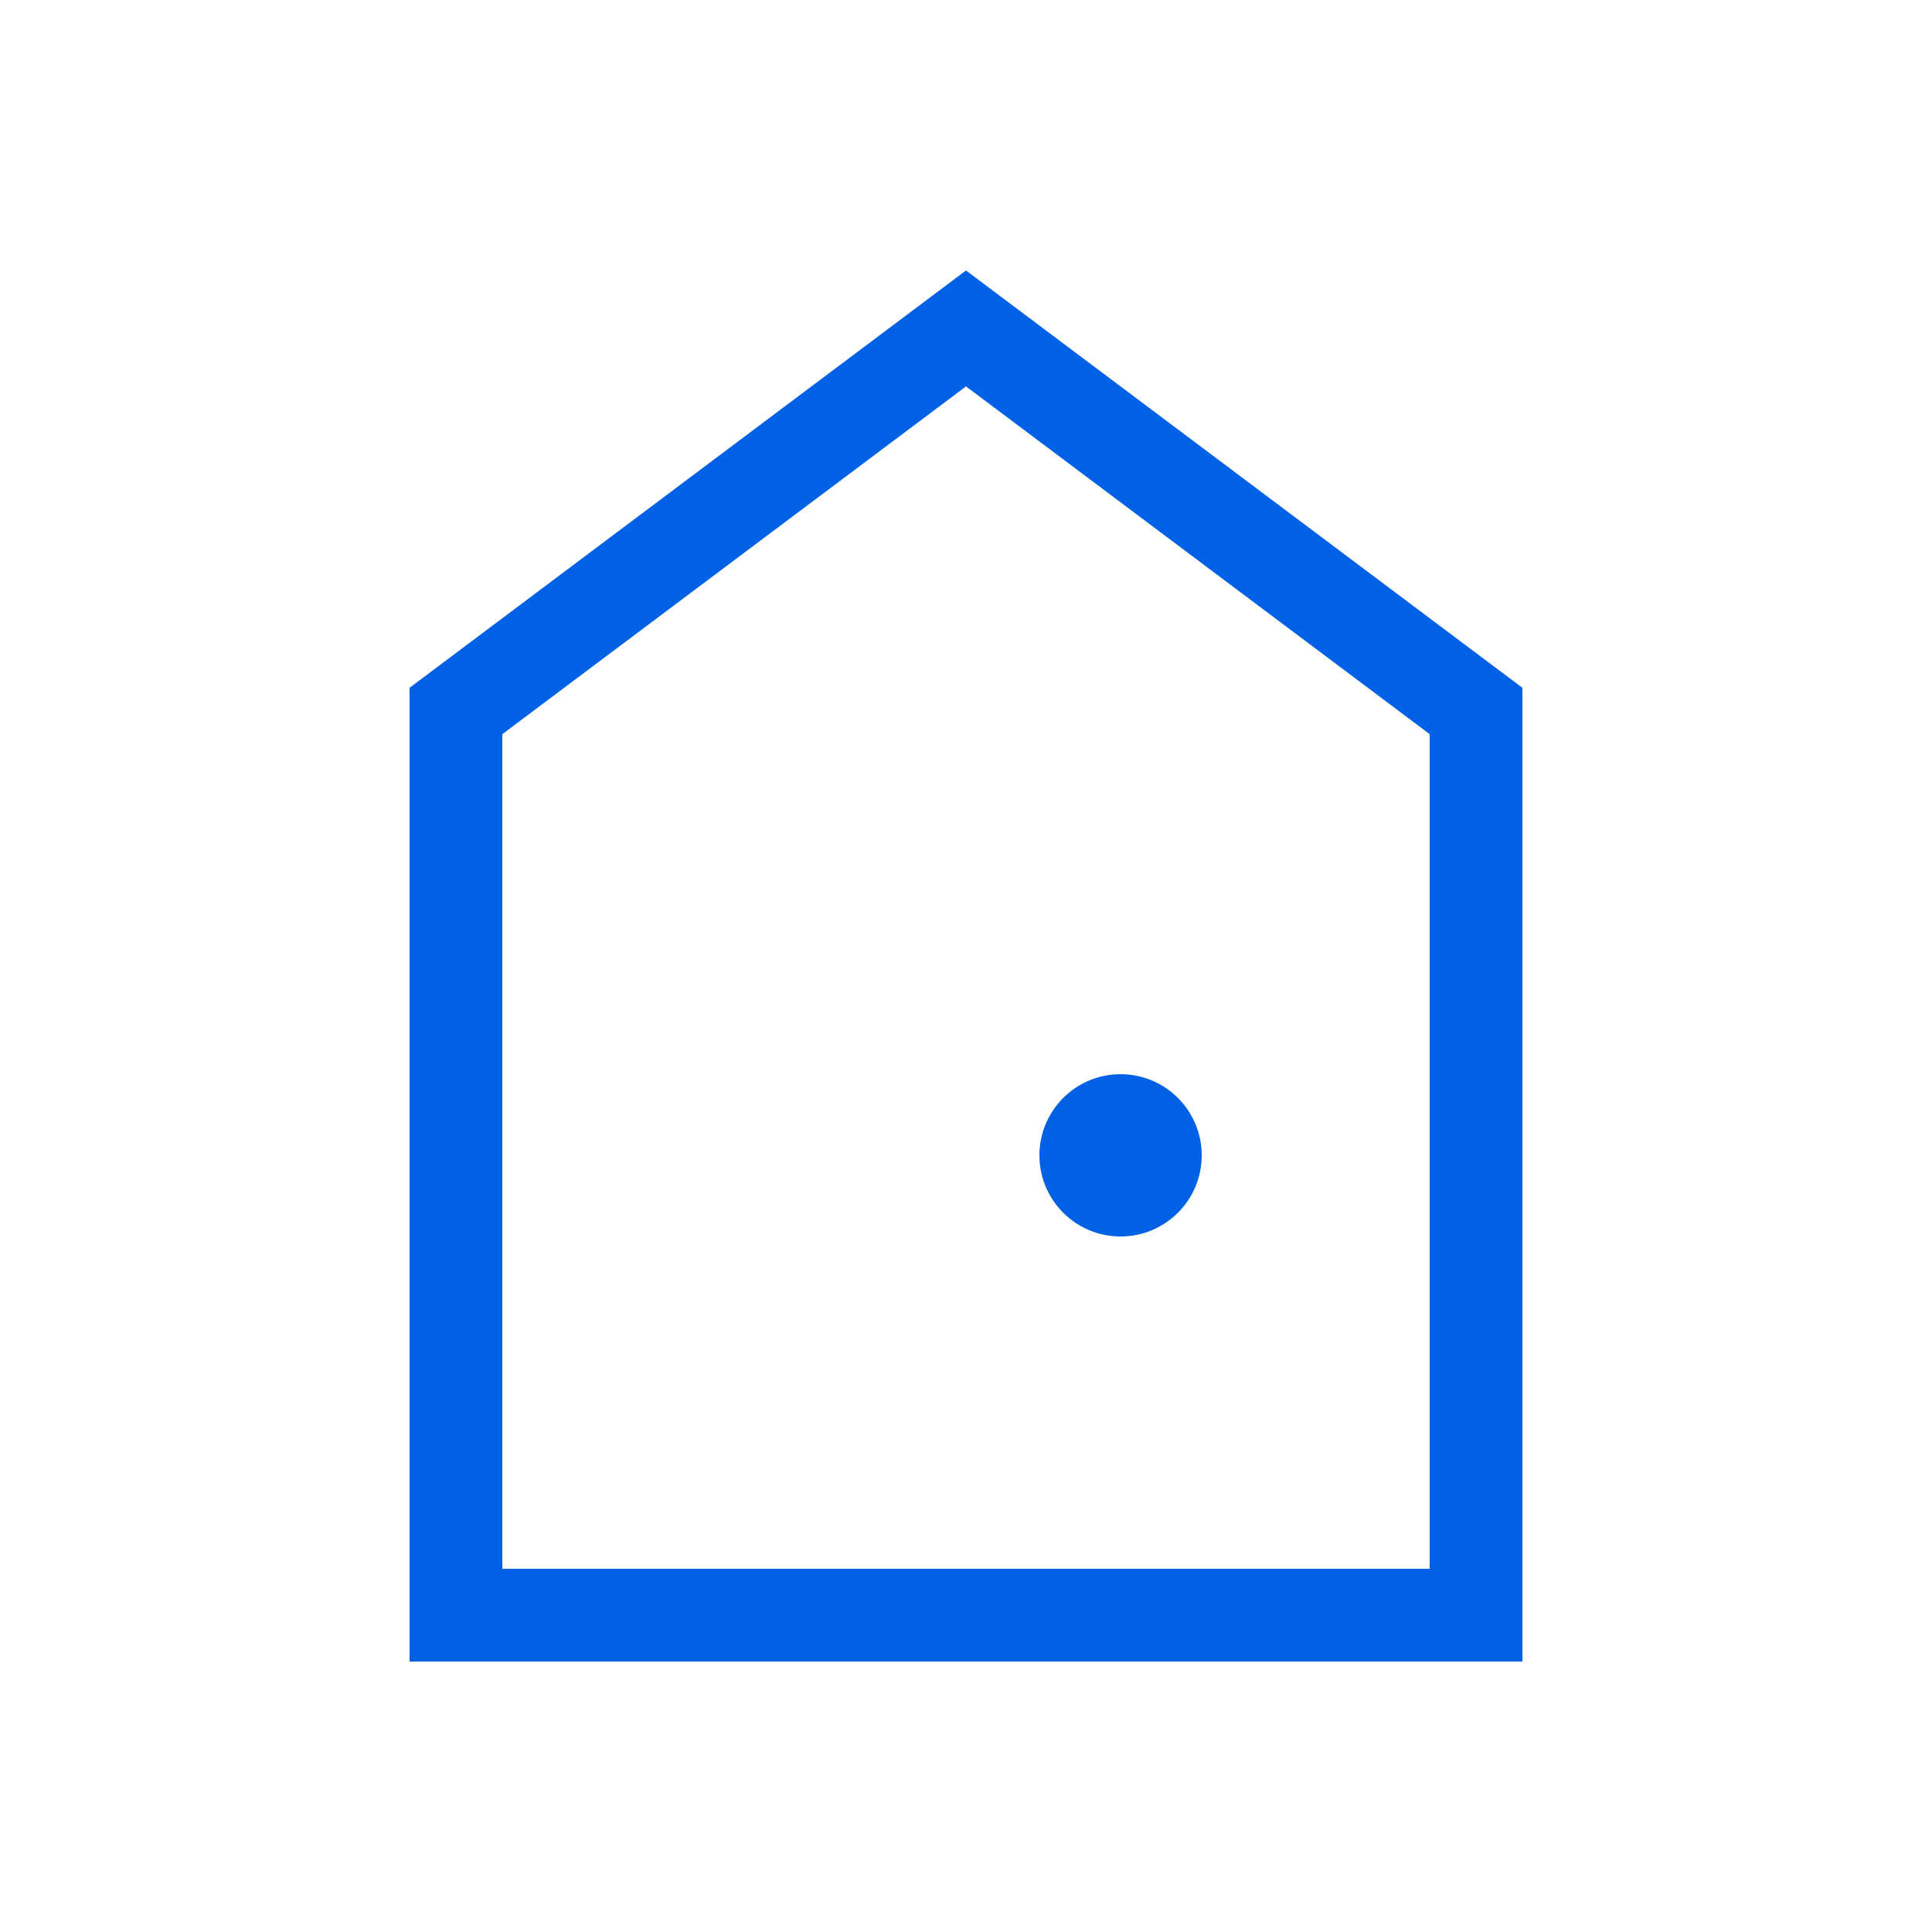 <svg width="50" height="50" viewBox="0 0 50 50" fill="none" xmlns="http://www.w3.org/2000/svg">
<path d="M39.3 43H10.6V17.8L25 7L39.4 17.8V43H39.3ZM13 40.6H37V19L25 10L13 19V40.6Z" fill="#0061E4"/>
<path d="M29 32C30.16 32 31.1 31.06 31.1 29.9C31.1 28.74 30.16 27.8 29 27.8C27.84 27.8 26.9 28.74 26.9 29.9C26.9 31.06 27.84 32 29 32Z" fill="#0061E4"/>
</svg>
